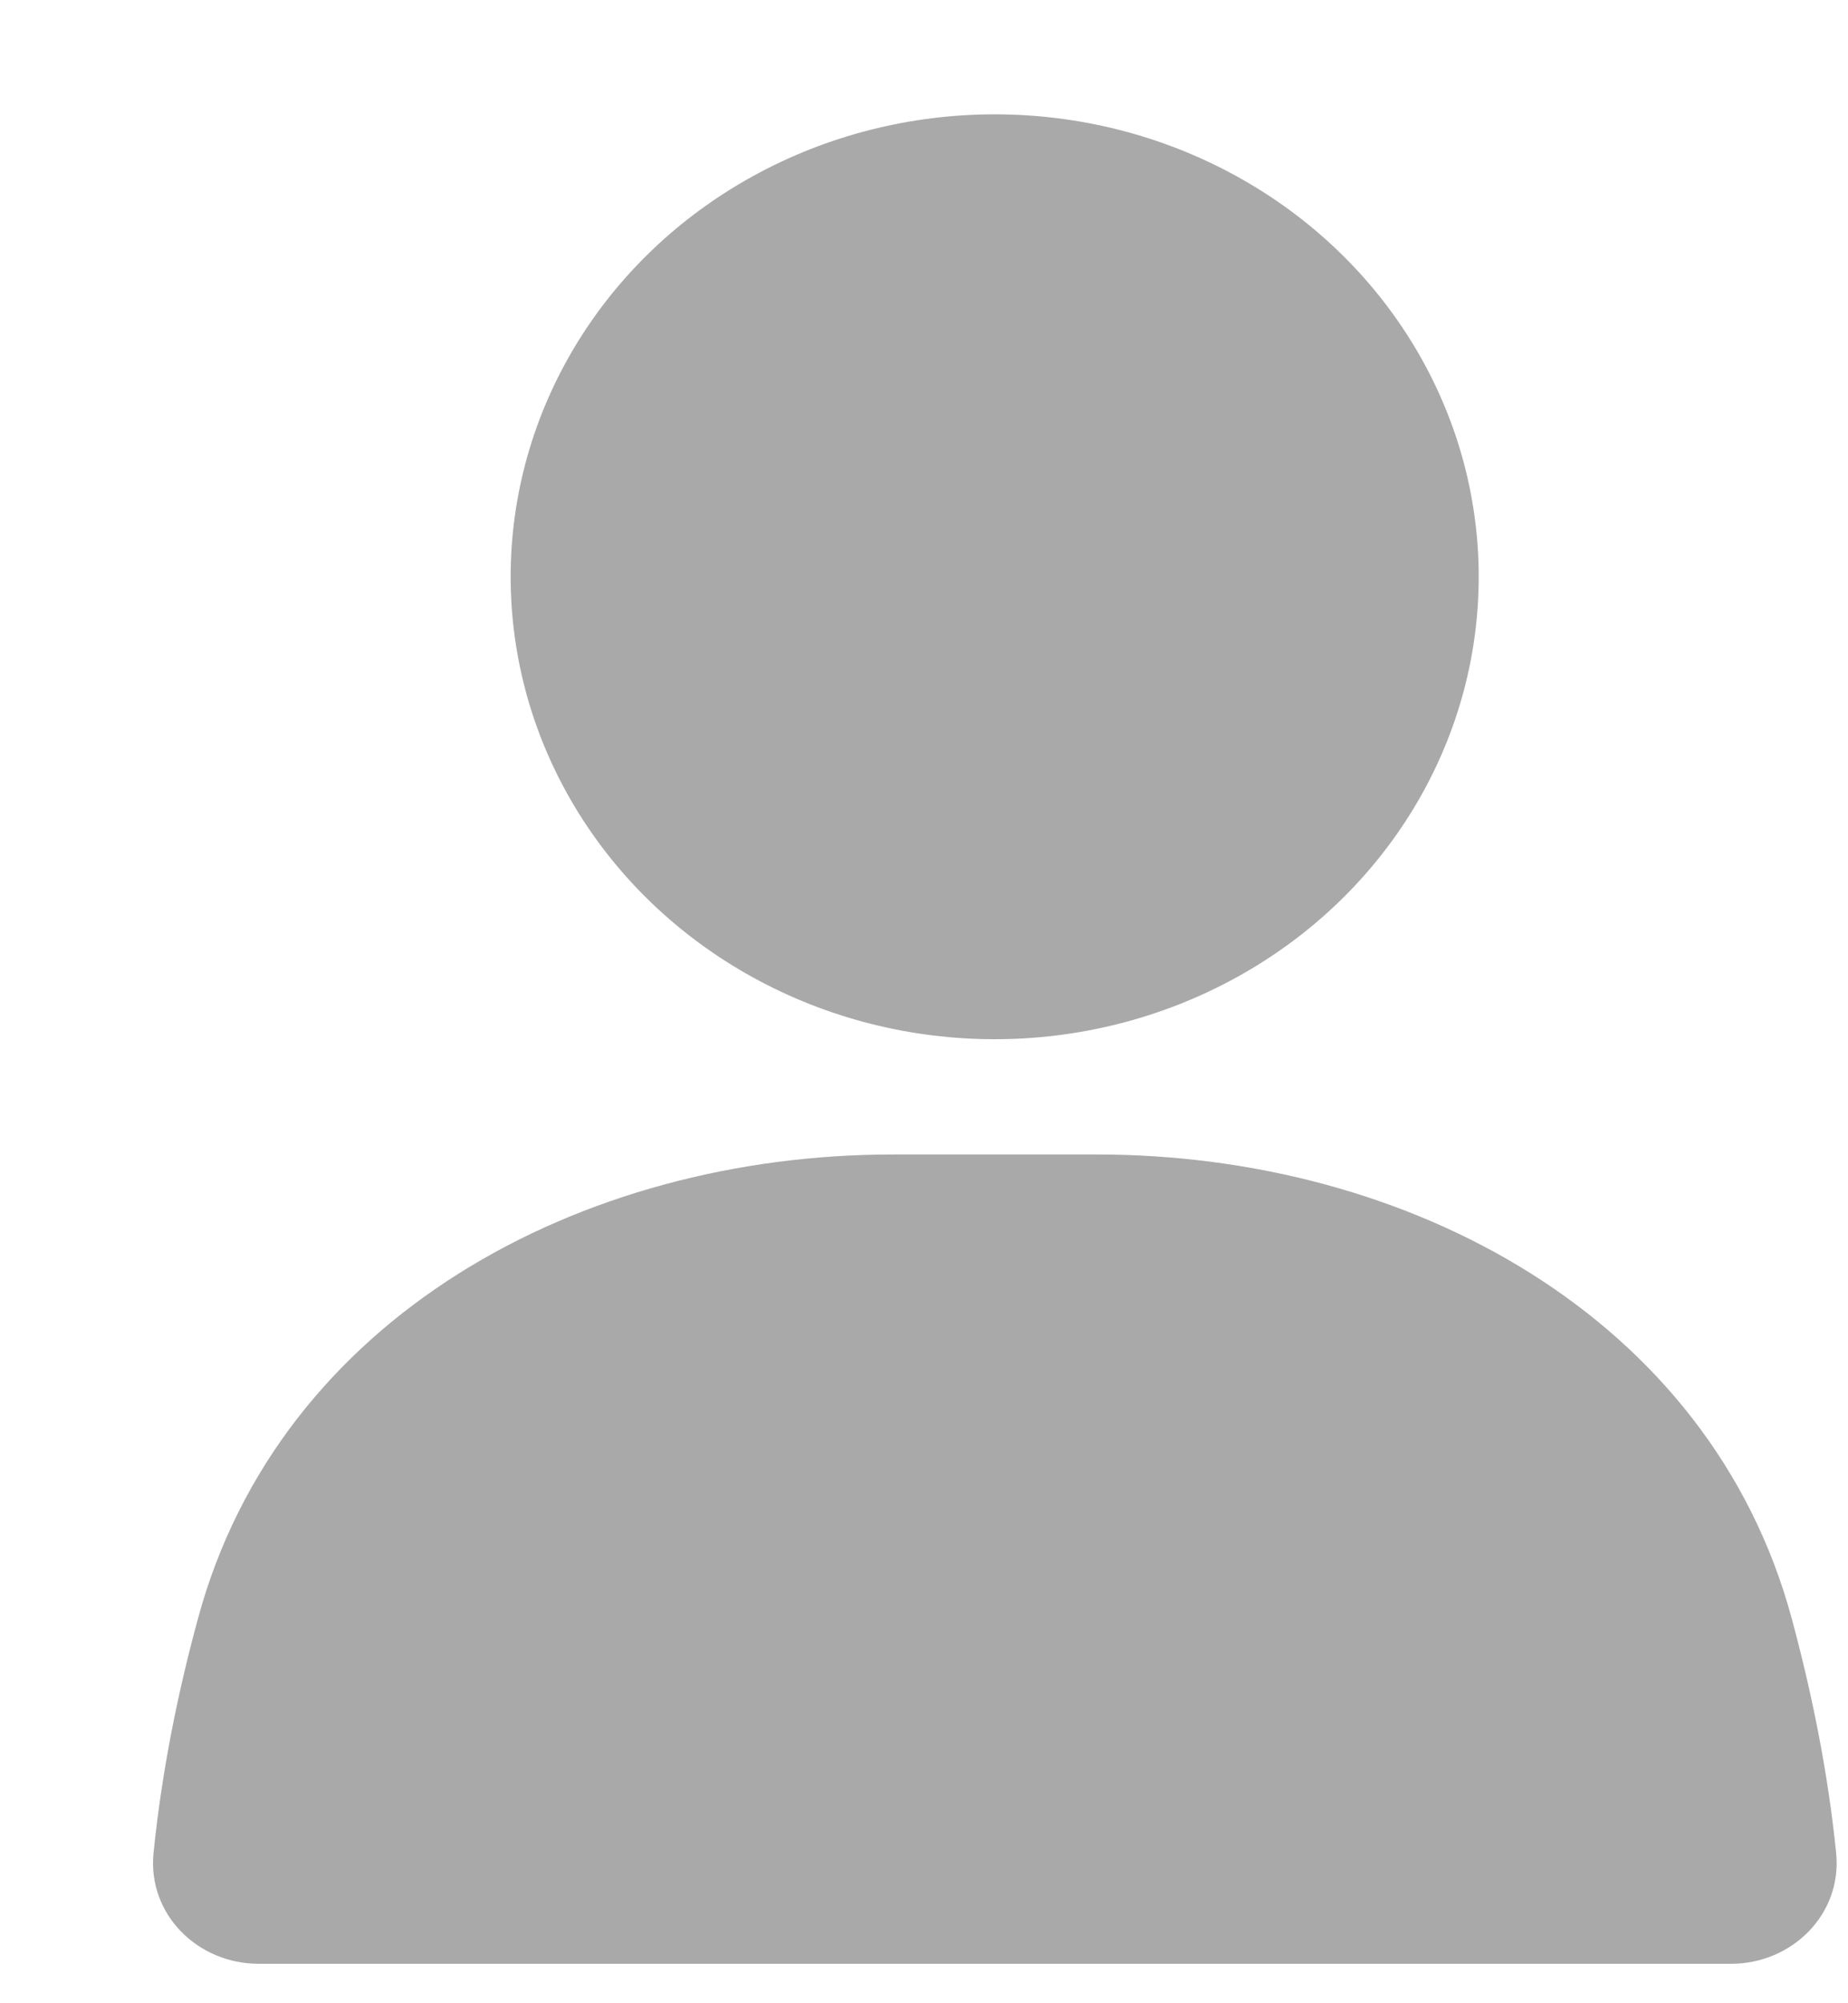 <svg width="12" height="13" viewBox="0 0 12 13" fill="none" xmlns="http://www.w3.org/2000/svg">
<ellipse cx="6.459" cy="3.743" rx="3.143" ry="3.001" fill="#A9A9A9"/>
<path d="M1.286 10.502C1.816 8.546 3.771 7.492 5.797 7.492H7.123C9.149 7.492 11.104 8.546 11.634 10.501C11.765 10.985 11.87 11.5 11.923 12.025C11.963 12.421 11.638 12.744 11.24 12.744H1.68C1.282 12.744 0.957 12.421 0.997 12.025C1.05 11.5 1.154 10.985 1.286 10.502Z" fill="#A9A9A9"/>
</svg>

